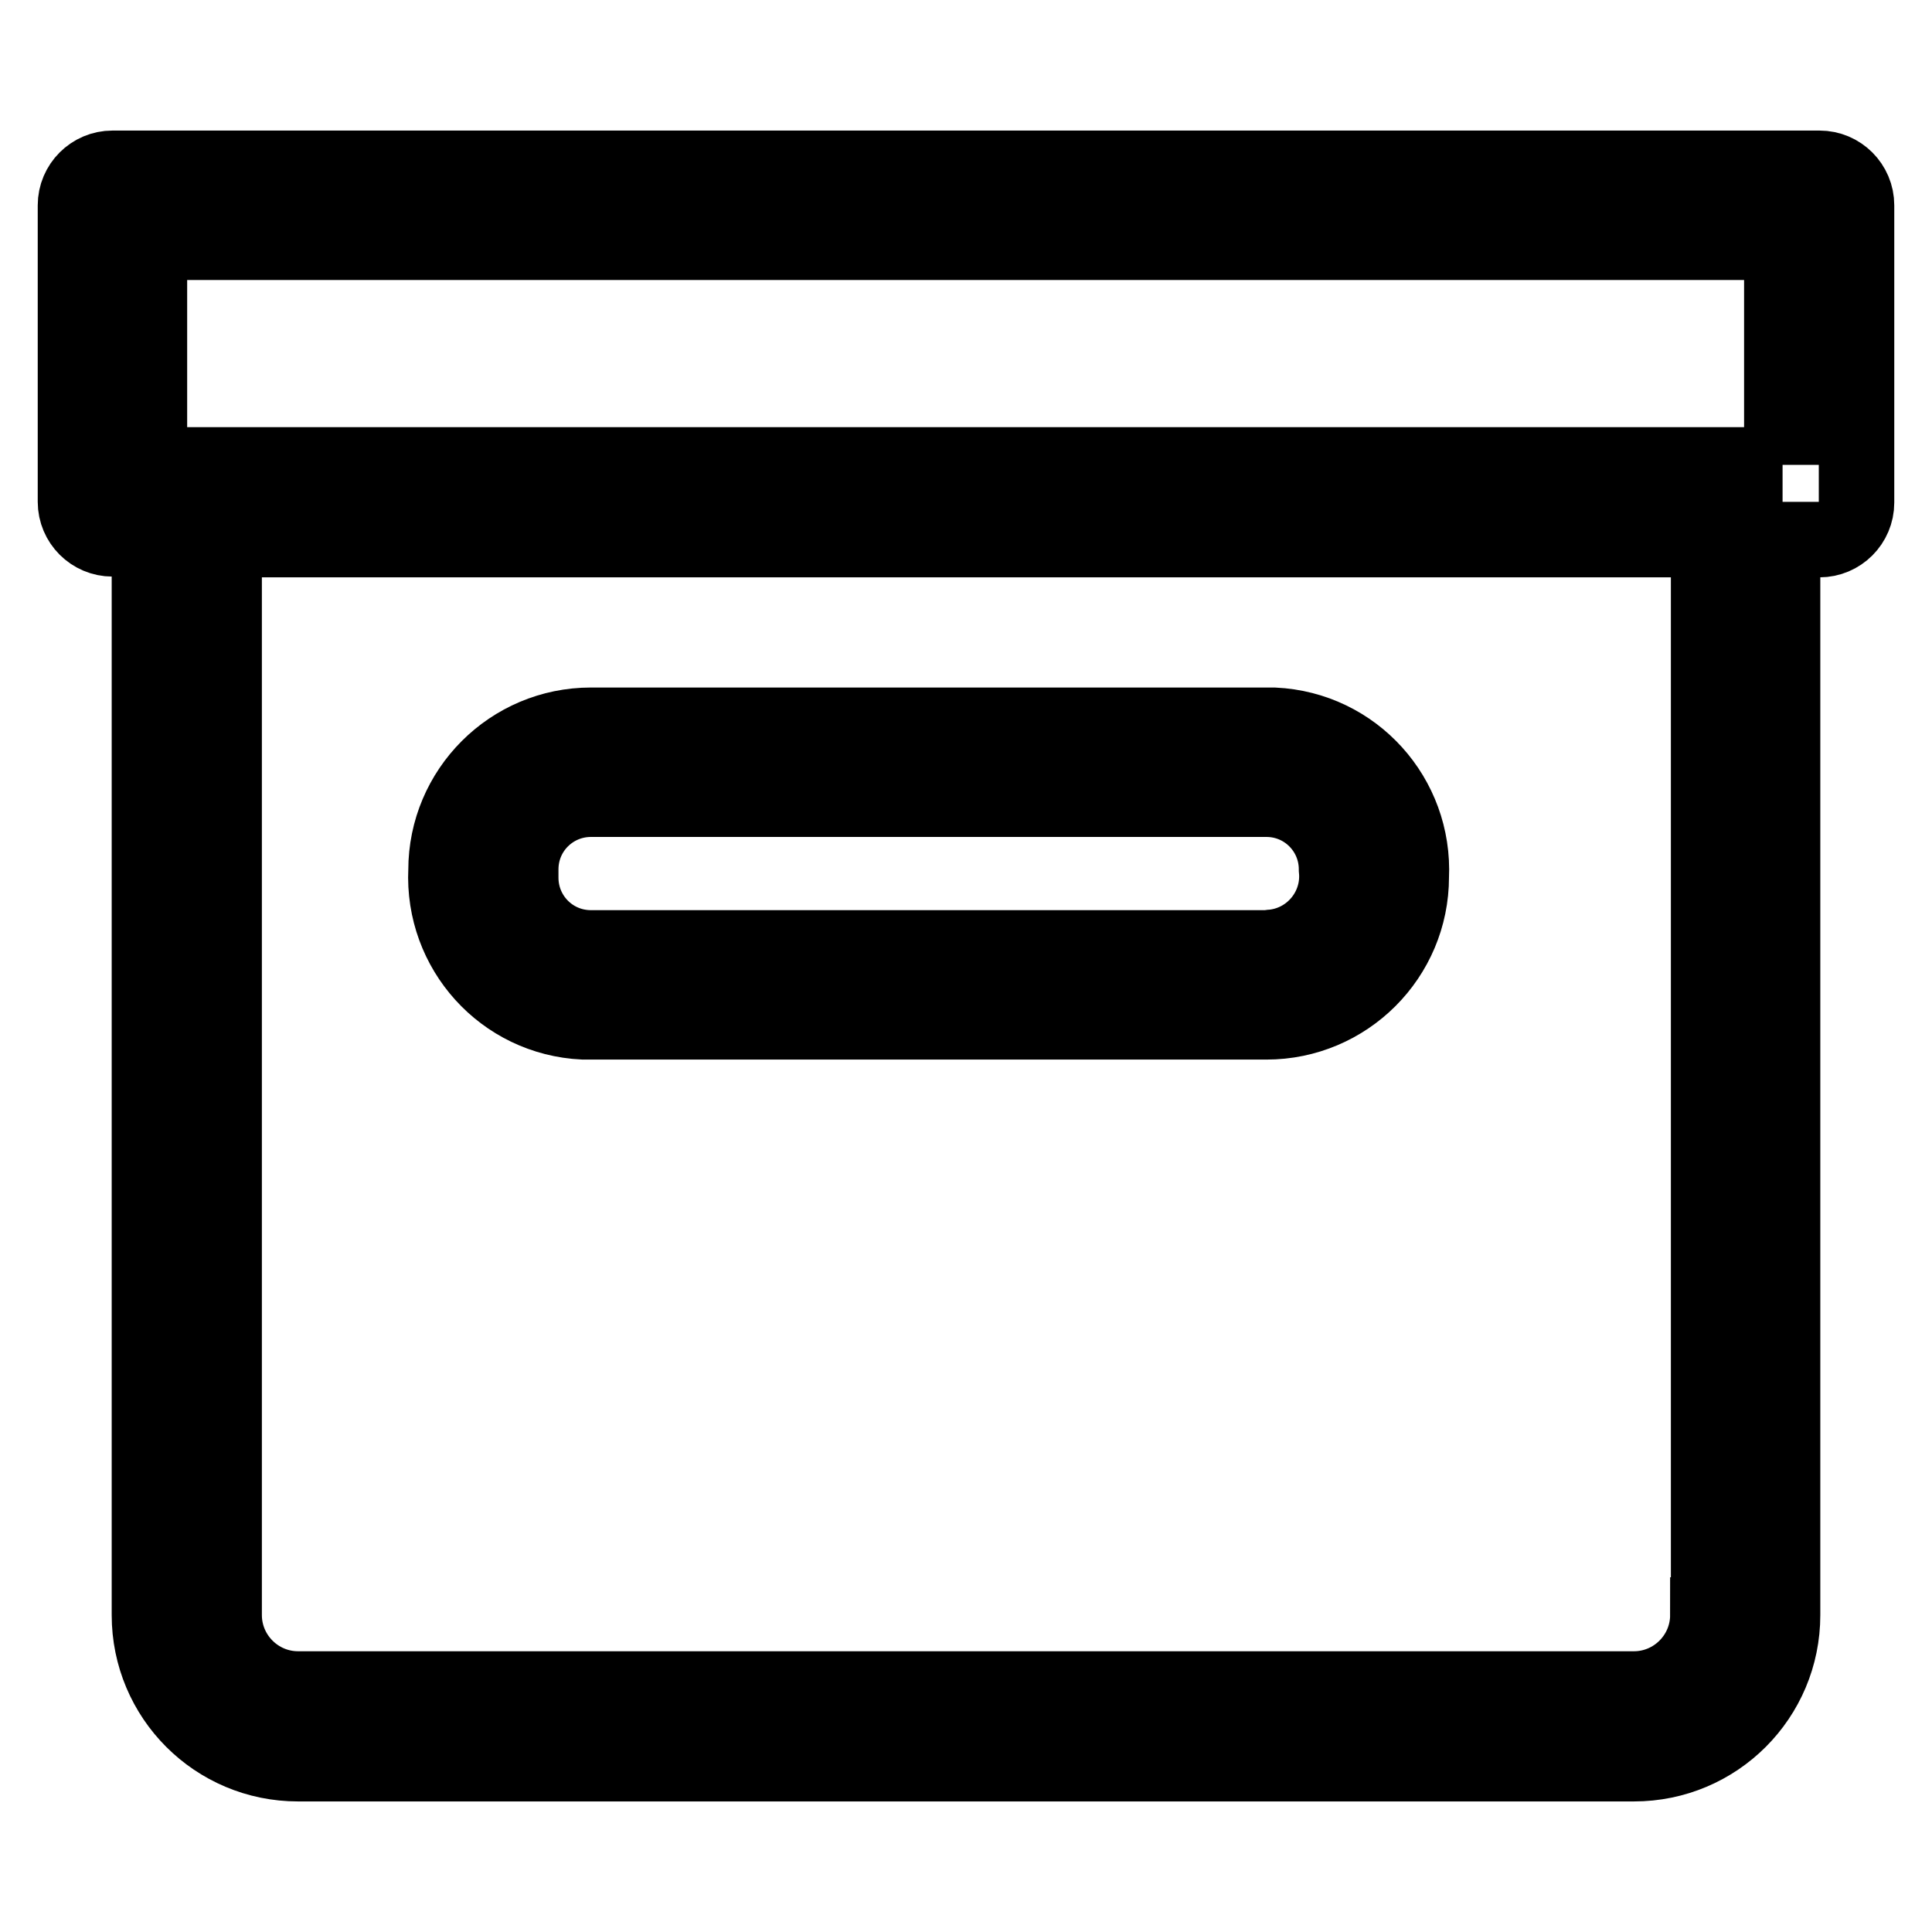 <?xml version="1.0" encoding="utf-8"?>
<!-- Svg Vector Icons : http://www.onlinewebfonts.com/icon -->
<!DOCTYPE svg PUBLIC "-//W3C//DTD SVG 1.1//EN" "http://www.w3.org/Graphics/SVG/1.1/DTD/svg11.dtd">
<svg version="1.1" xmlns="http://www.w3.org/2000/svg" xmlns:xlink="http://www.w3.org/1999/xlink" x="0px" y="0px" viewBox="0 0 256 256" enable-background="new 0 0 256 256" xml:space="preserve">
<g> <path stroke-width="10" fill-opacity="0" stroke="#000000"  d="M241.1,22.3H14.9c-2.7,0-4.9,2.2-4.9,4.9v39.3c0,2.7,2.2,4.9,4.9,4.9h4.9V214c0,10.9,8.8,19.7,19.7,19.7 h177c10.9,0,19.7-8.8,19.7-19.7V71.5h4.9c2.7,0,4.9-2.2,4.9-4.9V27.2C246,24.5,243.8,22.3,241.1,22.3z M226.3,214 c0,5.4-4.4,9.8-9.8,9.8h-177c-5.4,0-9.8-4.4-9.8-9.8V71.5h196.7V214z M236.2,61.6H19.8V32.1h216.3V61.6z"/> <path stroke-width="10" fill-opacity="0" stroke="#000000"  d="M78.3,135.4h89.5c10.6,0,19.2-8.6,19.2-19.2l0,0c0.5-10.6-7.6-19.6-18.2-20.1c-0.3,0-0.7,0-1,0H78.3 c-10.6,0-19.2,8.6-19.2,19.2c-0.5,10.6,7.6,19.6,18.2,20.1C77.7,135.4,78,135.4,78.3,135.4z M69,115.2c0-5.2,4.2-9.3,9.3-9.3h89.5 c5.2,0,9.3,4.2,9.3,9.3l0,0c0.5,5.1-3.2,9.7-8.3,10.3c-0.3,0-0.7,0.1-1,0.1H78.3c-5.2,0-9.3-4.2-9.3-9.3V115.2z"/></g>
</svg>